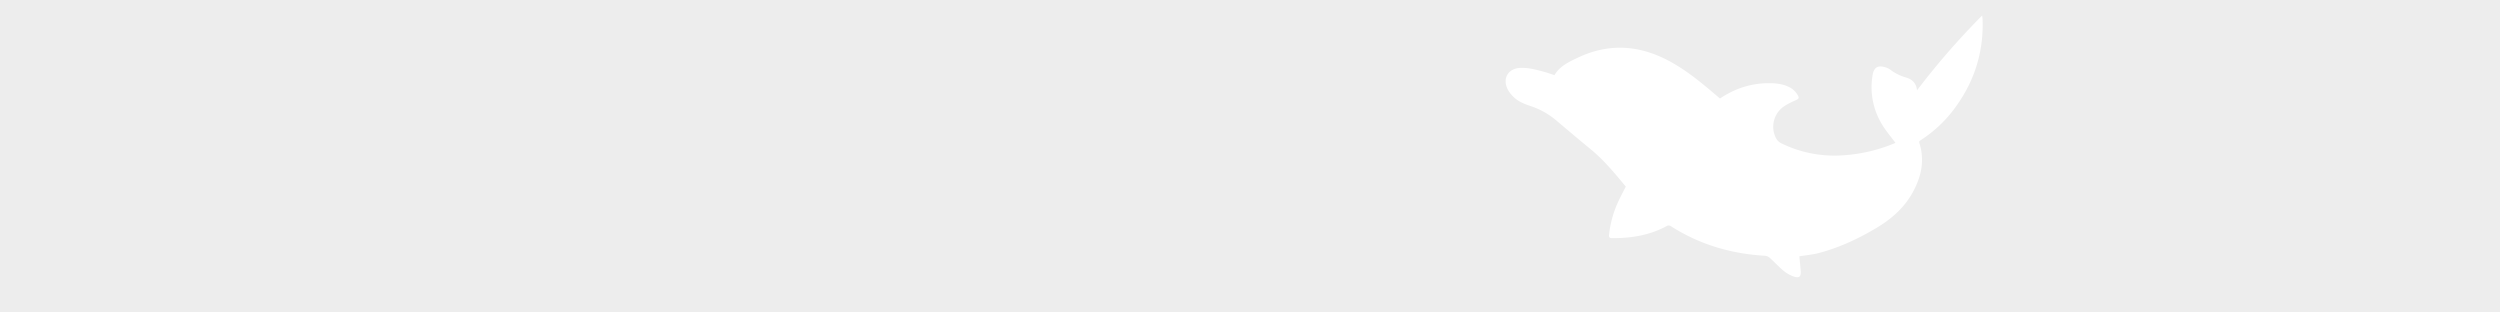 <svg id="Layer_1" data-name="Layer 1" xmlns="http://www.w3.org/2000/svg" viewBox="0 0 2000 250"><defs><style>.cls-1{fill:#ededed;}.cls-2{fill:#fff;}</style></defs><title>Banners</title><rect class="cls-1" x="-0.66" width="2000.66" height="250"/><path class="cls-2" d="M1376,78.8c12.48-8.4,26-12.58,40.82-12.24,5,.12,9.94.82,14.51,3.11a16,16,0,0,1,7.15,7c.87,1.67.46,2.4-1.27,3.21-3.75,1.74-7.66,3.39-10.9,5.85a19.79,19.79,0,0,0-5.44,24.9,9.12,9.12,0,0,0,3.7,3.76,96,96,0,0,0,48.75,9.92,128.18,128.18,0,0,0,41.16-9.2c.64-.26,1.26-.52,1.88-.8.19-.09.37-.23,0,0-3.77-5.15-8-10-11.22-15.53A57.24,57.24,0,0,1,1498,60.53c1-6.58,4.07-8.58,10.42-6.66a12.11,12.11,0,0,1,3.83,1.88A37.67,37.67,0,0,0,1525,62.06c5.2,1.51,8.12,5,8.6,10.21a599.06,599.06,0,0,1,52.12-59.86c.15,1.45.33,2.52.36,3.59.85,26.65-7.1,50.49-23.13,71.69a102.94,102.94,0,0,1-26.34,24.42c-.85.56-1.54.94-1.12,2.28,4.55,14.33,1.42,27.62-5.74,40.27-6.83,12.07-17.07,20.83-28.74,27.78-14.44,8.59-29.65,15.69-46,20-5,1.31-10.23,1.74-15.52,2.6.35,3.69.73,7.58,1.07,11.47.43,4.82-1.13,6.27-5.75,4.65a26.26,26.26,0,0,1-8-4.58c-3.83-3.18-7.21-6.89-10.92-10.23a6.64,6.64,0,0,0-3.69-1.72c-27.08-1.53-52.32-8.91-75.29-23.55a3.1,3.1,0,0,0-3.65-.18c-13.67,7.39-28.47,9.73-43.8,9.61-2.08,0-2.39-1.14-2.2-2.8A83.73,83.73,0,0,1,1294,162.6c2-4.48,4.36-8.79,6.63-13.33-8.63-10.38-17.28-21-27.94-29.74-9.06-7.44-18-15-27-22.61a61.6,61.6,0,0,0-20.49-11.82c-5.38-1.79-10.75-3.77-14.82-8a23.74,23.74,0,0,1-4-5.2c-4.79-9,0-17.26,10.11-17.6,6.66-.21,13,1.59,19.37,3.32,2.6.72,5.15,1.67,7.71,2.51,4.25-7.26,11.52-10.59,18.54-13.93,25.18-12,49.91-10.18,74.11,3.09,12.62,6.92,23.73,15.89,34.63,25.16Z"/></svg>